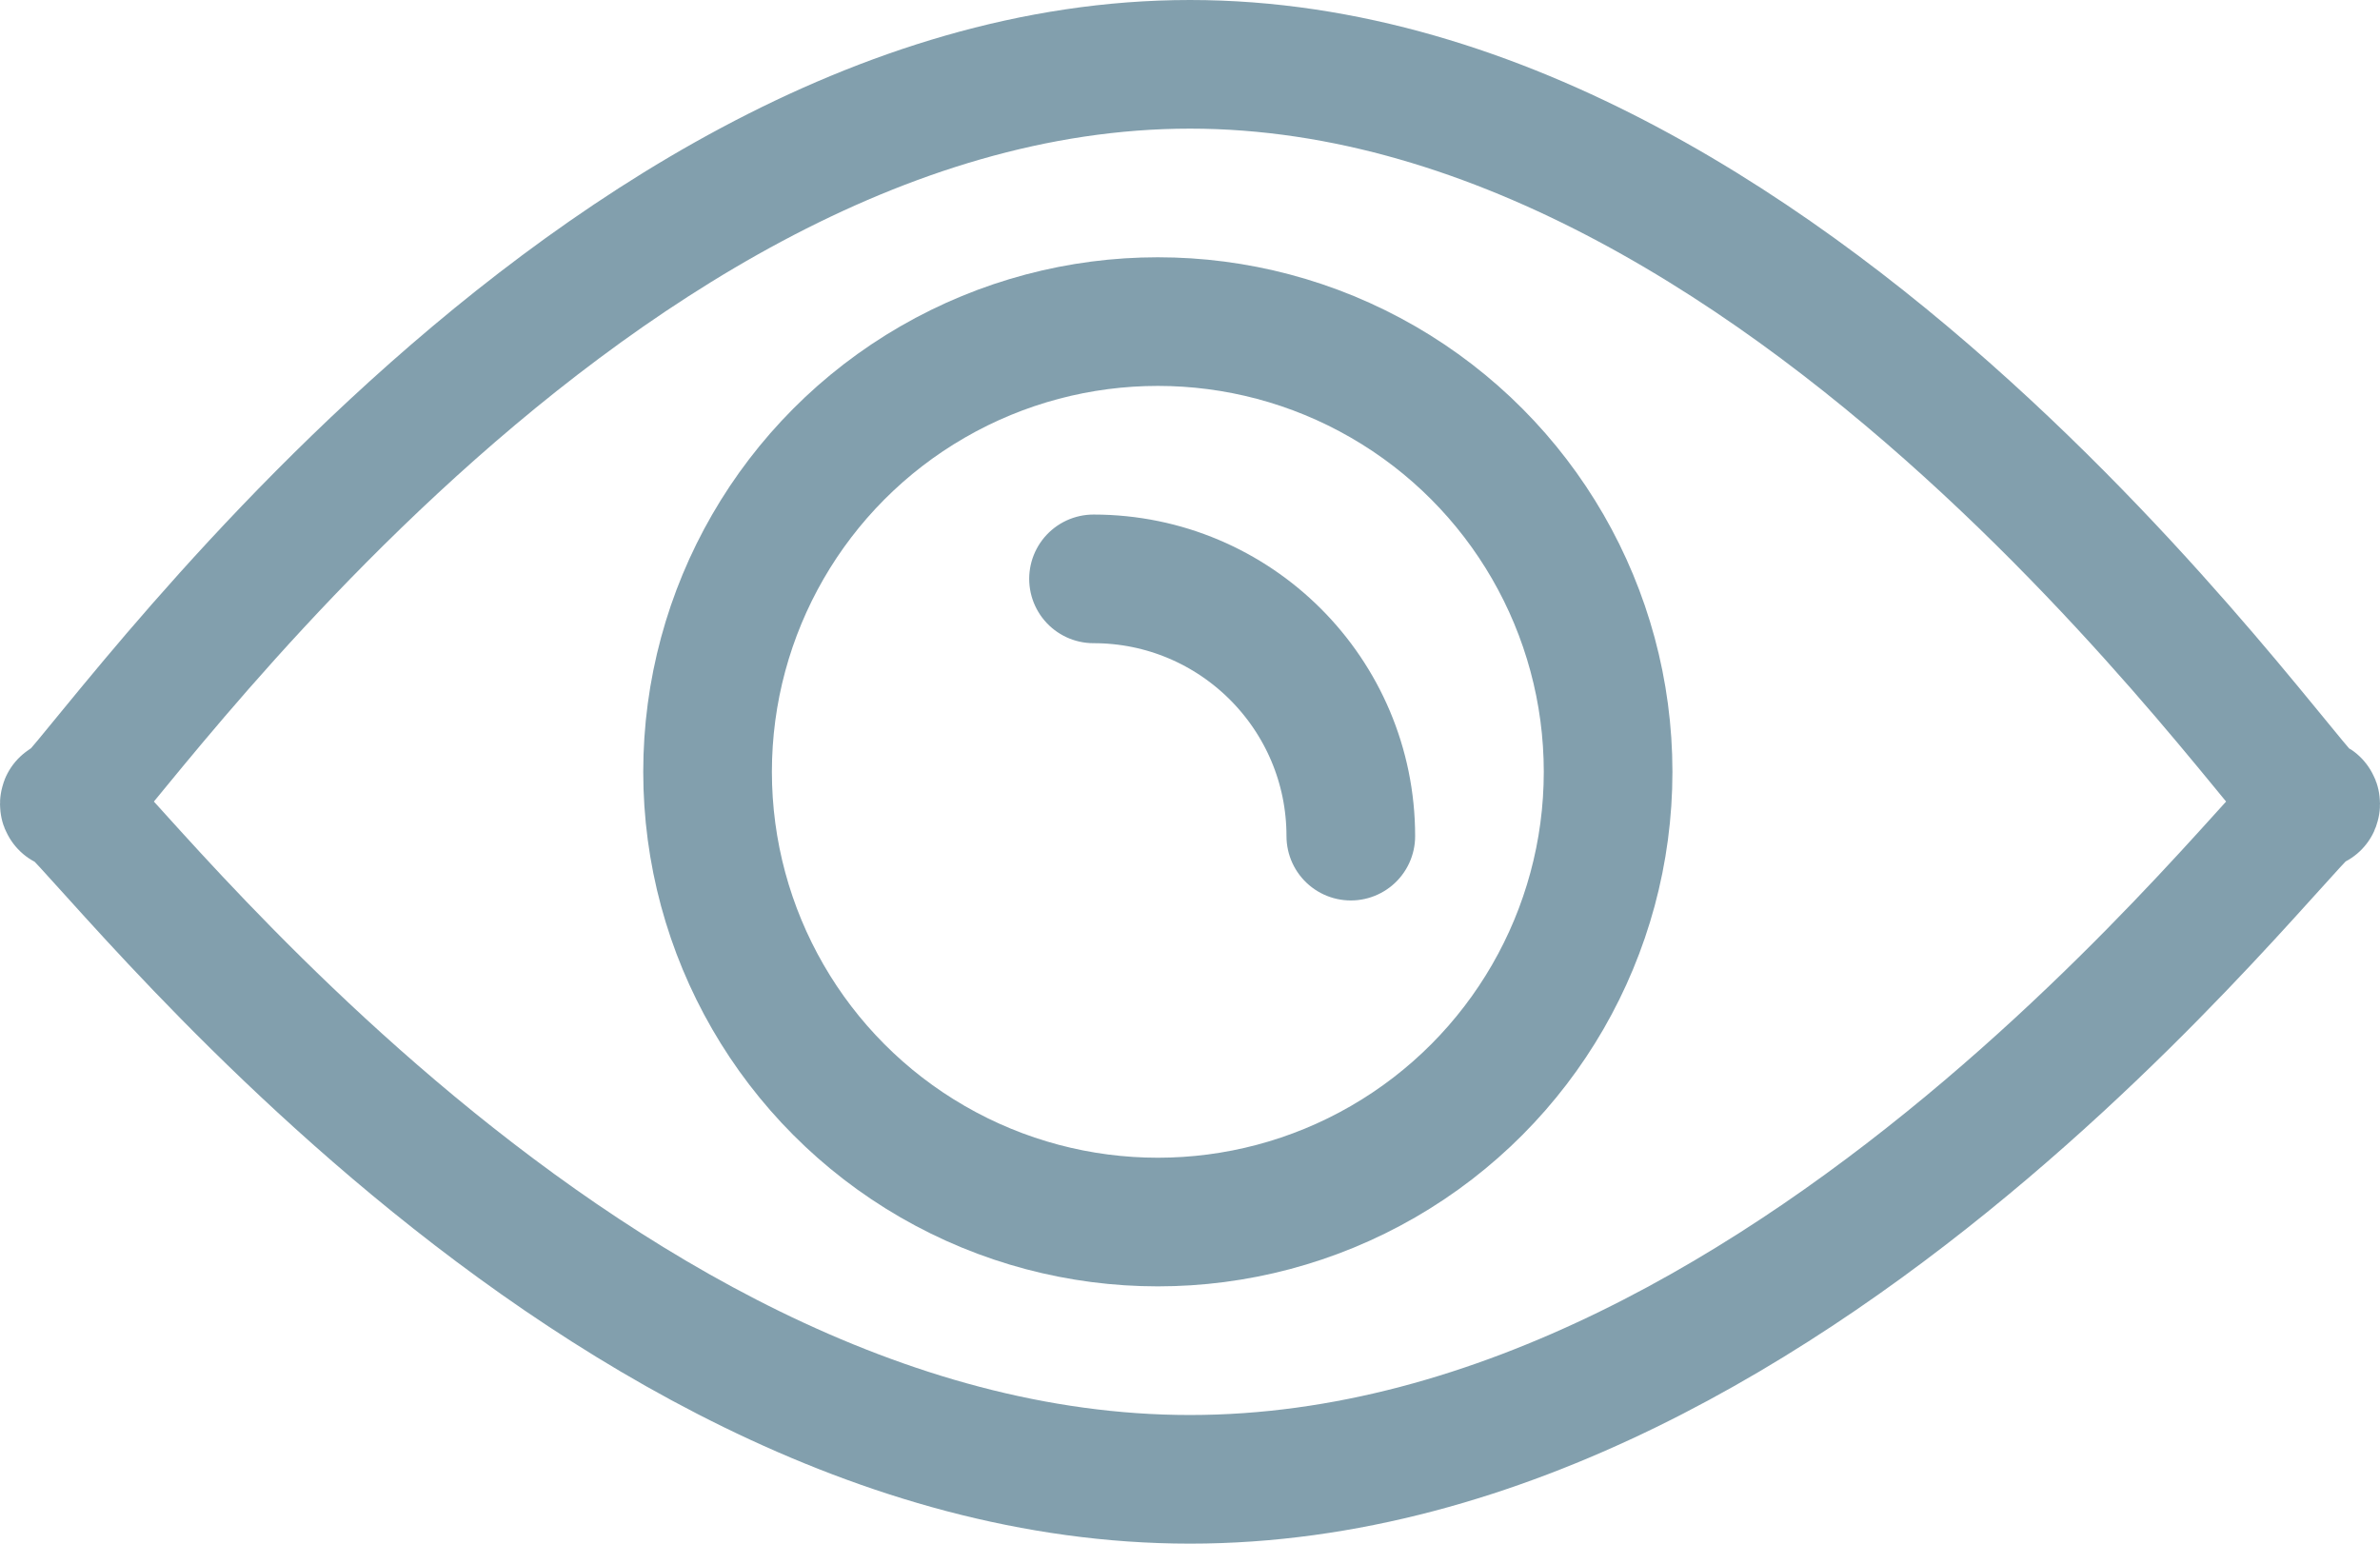 <?xml version="1.0" encoding="UTF-8"?>
<svg width="37px" height="24px" viewBox="0 0 37 24" version="1.1" xmlns="http://www.w3.org/2000/svg" xmlns:xlink="http://www.w3.org/1999/xlink">
    <!-- Generator: Sketch 42 (36781) - http://www.bohemiancoding.com/sketch -->
    <title>eye 1</title>
    <desc>Created with Sketch.</desc>
    <defs></defs>
    <g id="Profiel" stroke="none" stroke-width="1" fill="none" fill-rule="evenodd">
        <g id="2.2-Personal-details-(empty)" transform="translate(-278, -1461)" stroke="#829FAD" stroke-width="2">
            <g id="eye-1" transform="translate(279, 1462)">
                <path d="M17.5,22 C27.165,22 35,11 35,11.5 C35,12 27.165,0 17.5,0 C7.835,0 0,12 0,11.5 C3.061617e-17,11 7.835,22 17.5,22 Z" id="Oval-21"></path>
                <ellipse id="Oval-22" cx="17" cy="11" rx="7" ry="7"></ellipse>
                <path d="M20,12 C20,9.791 18.209,8 16,8" id="Oval-4" stroke-linecap="round"></path>
            </g>
        </g>
    </g>
</svg>